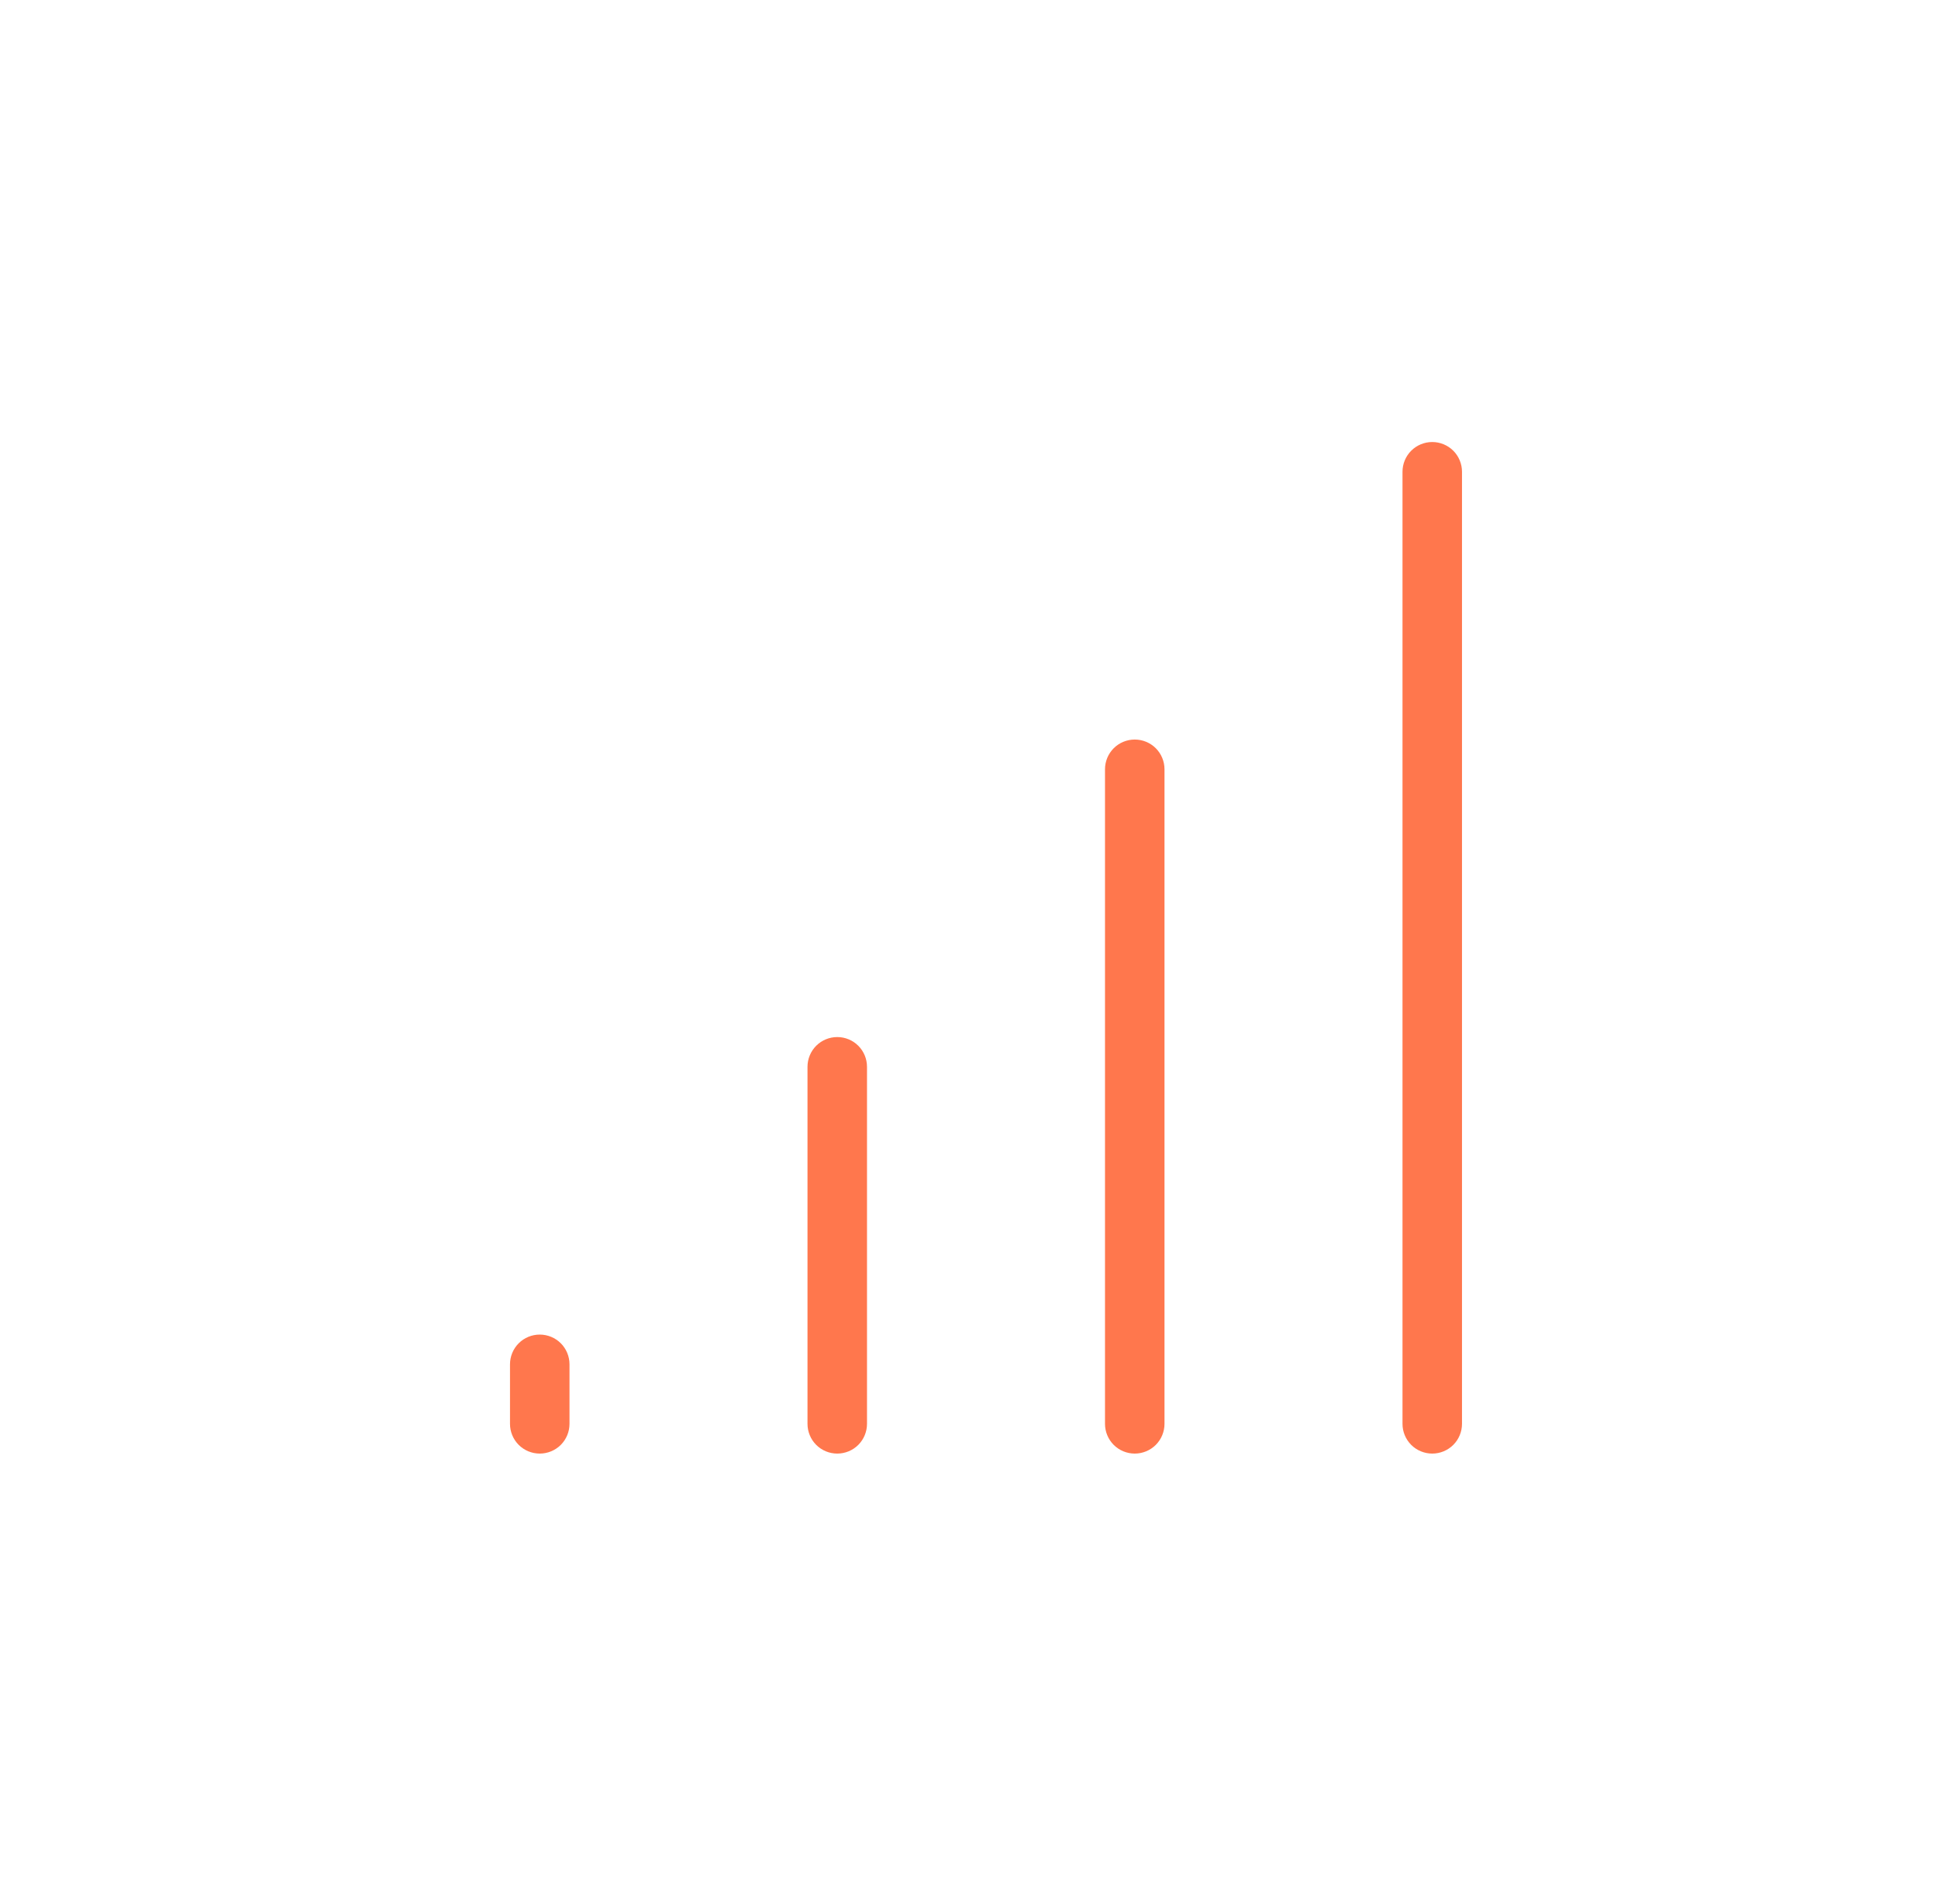 <svg width="57" height="56" viewBox="0 0 57 56" fill="none" xmlns="http://www.w3.org/2000/svg">
<g clip-path="url(#clip0_298_6573)">
<path d="M43 13.875V41.875C43 42.107 42.908 42.33 42.744 42.494C42.58 42.658 42.357 42.75 42.125 42.75C41.893 42.75 41.67 42.658 41.506 42.494C41.342 42.33 41.25 42.107 41.25 41.875V13.875C41.25 13.643 41.342 13.42 41.506 13.256C41.67 13.092 41.893 13 42.125 13C42.357 13 42.58 13.092 42.744 13.256C42.908 13.42 43 13.643 43 13.875ZM33.375 21.75C33.143 21.75 32.92 21.842 32.756 22.006C32.592 22.17 32.5 22.393 32.5 22.625V41.875C32.5 42.107 32.592 42.33 32.756 42.494C32.92 42.658 33.143 42.75 33.375 42.75C33.607 42.75 33.83 42.658 33.994 42.494C34.158 42.33 34.25 42.107 34.25 41.875V22.625C34.25 22.393 34.158 22.17 33.994 22.006C33.83 21.842 33.607 21.75 33.375 21.75ZM24.625 30.5C24.393 30.5 24.17 30.592 24.006 30.756C23.842 30.92 23.75 31.143 23.75 31.375V41.875C23.75 42.107 23.842 42.33 24.006 42.494C24.17 42.658 24.393 42.75 24.625 42.75C24.857 42.75 25.08 42.658 25.244 42.494C25.408 42.33 25.5 42.107 25.5 41.875V31.375C25.5 31.143 25.408 30.92 25.244 30.756C25.08 30.592 24.857 30.5 24.625 30.5ZM15.875 39.25C15.643 39.25 15.42 39.342 15.256 39.506C15.092 39.67 15 39.893 15 40.125V41.875C15 42.107 15.092 42.33 15.256 42.494C15.42 42.658 15.643 42.75 15.875 42.75C16.107 42.75 16.33 42.658 16.494 42.494C16.658 42.33 16.75 42.107 16.75 41.875V40.125C16.75 39.893 16.658 39.67 16.494 39.506C16.33 39.342 16.107 39.25 15.875 39.25Z" fill="#FF774D"/>
</g>
<defs>
<clipPath id="clip0_298_6573">
<rect width="56" height="56" fill="white" transform="translate(0.667)"/>
</clipPath>
</defs>
</svg>

